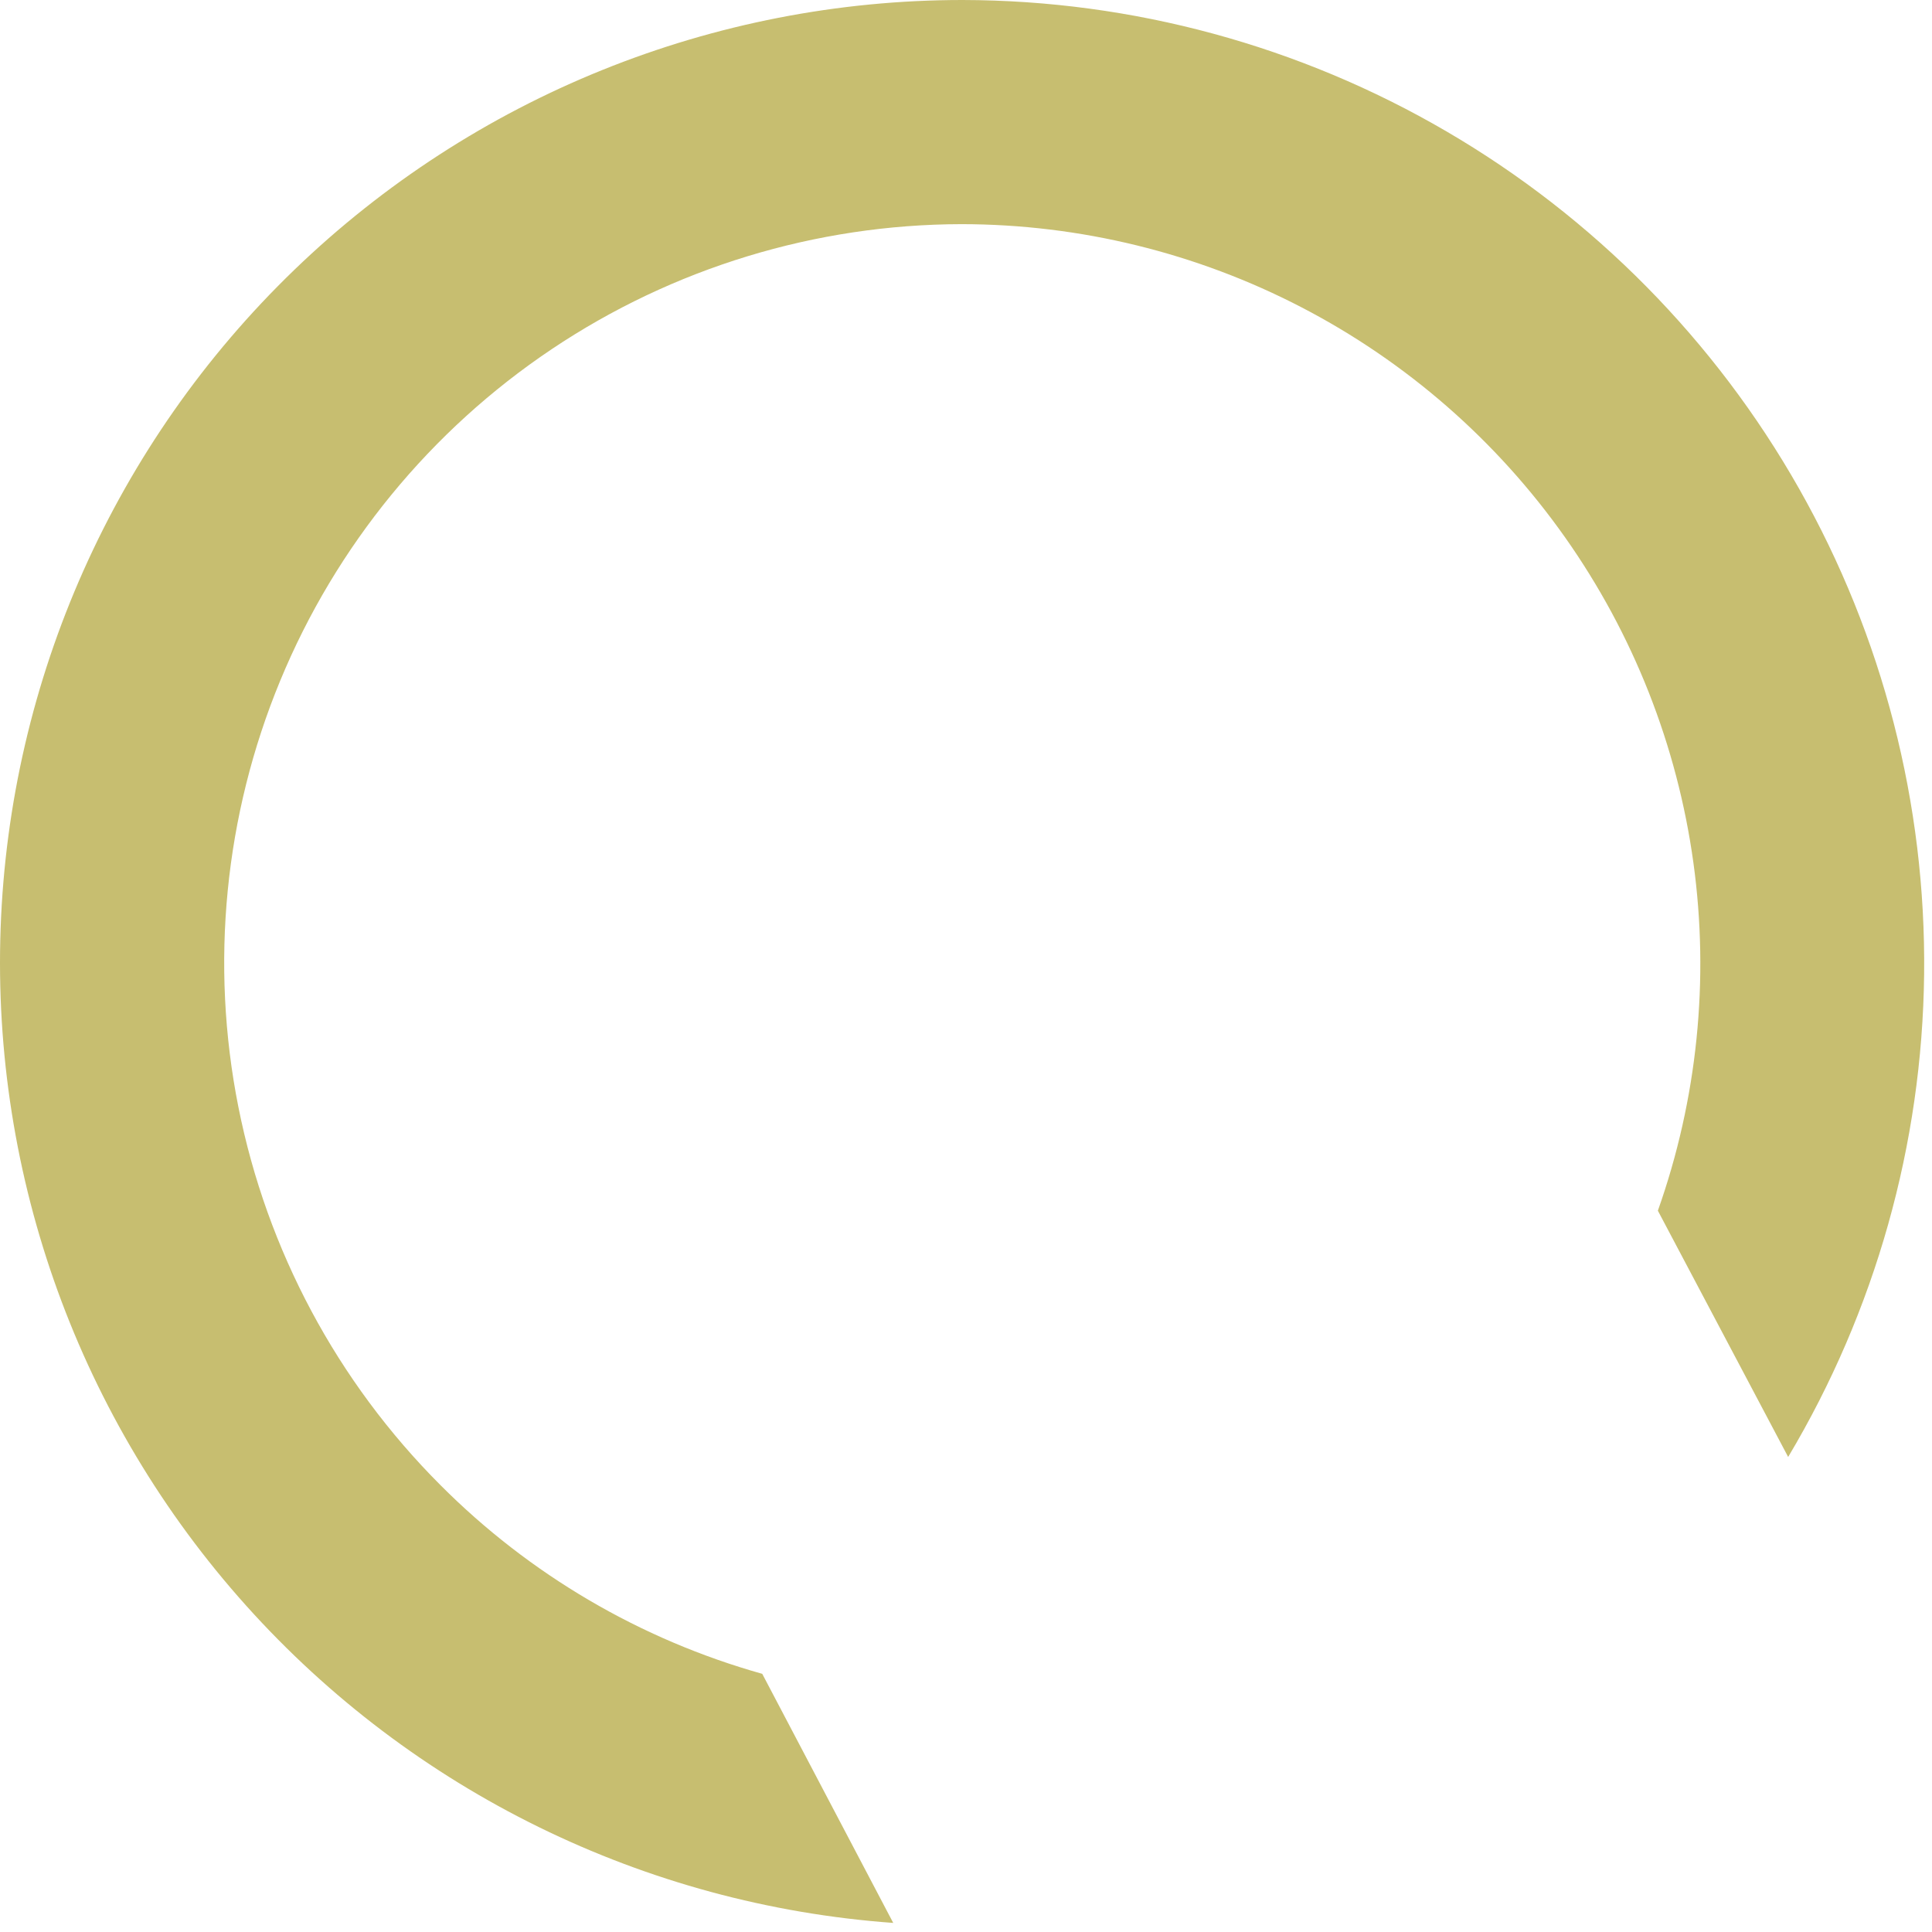 <?xml version="1.0" encoding="UTF-8"?> <svg xmlns="http://www.w3.org/2000/svg" width="157" height="157" viewBox="0 0 157 157" fill="none"> <path d="M35.782 120.674C27.398 112.283 21.688 101.596 19.373 89.963C17.058 78.329 18.241 66.271 22.773 55.309C27.305 44.347 34.983 34.974 44.837 28.372C54.692 21.77 66.281 18.236 78.143 18.215C87.755 18.226 97.225 20.542 105.757 24.969C114.289 29.397 121.634 35.806 127.177 43.66C132.719 51.513 136.297 60.581 137.61 70.103C138.923 79.625 137.933 89.324 134.723 98.384L145.311 118.397C152.393 106.524 156.205 92.987 156.36 79.163C156.514 65.339 153.005 51.721 146.189 39.693C139.374 27.665 129.495 17.656 117.556 10.684C105.618 3.712 92.047 0.026 78.222 0C57.963 0.003 38.496 7.864 23.916 21.93C9.336 35.995 0.781 55.168 0.051 75.414C-0.679 95.659 6.473 115.398 20.002 130.478C33.53 145.557 52.381 154.8 72.587 156.262L61.942 136.02C52.046 133.242 43.035 127.956 35.782 120.674Z" fill="#C7BE70"></path> </svg> 